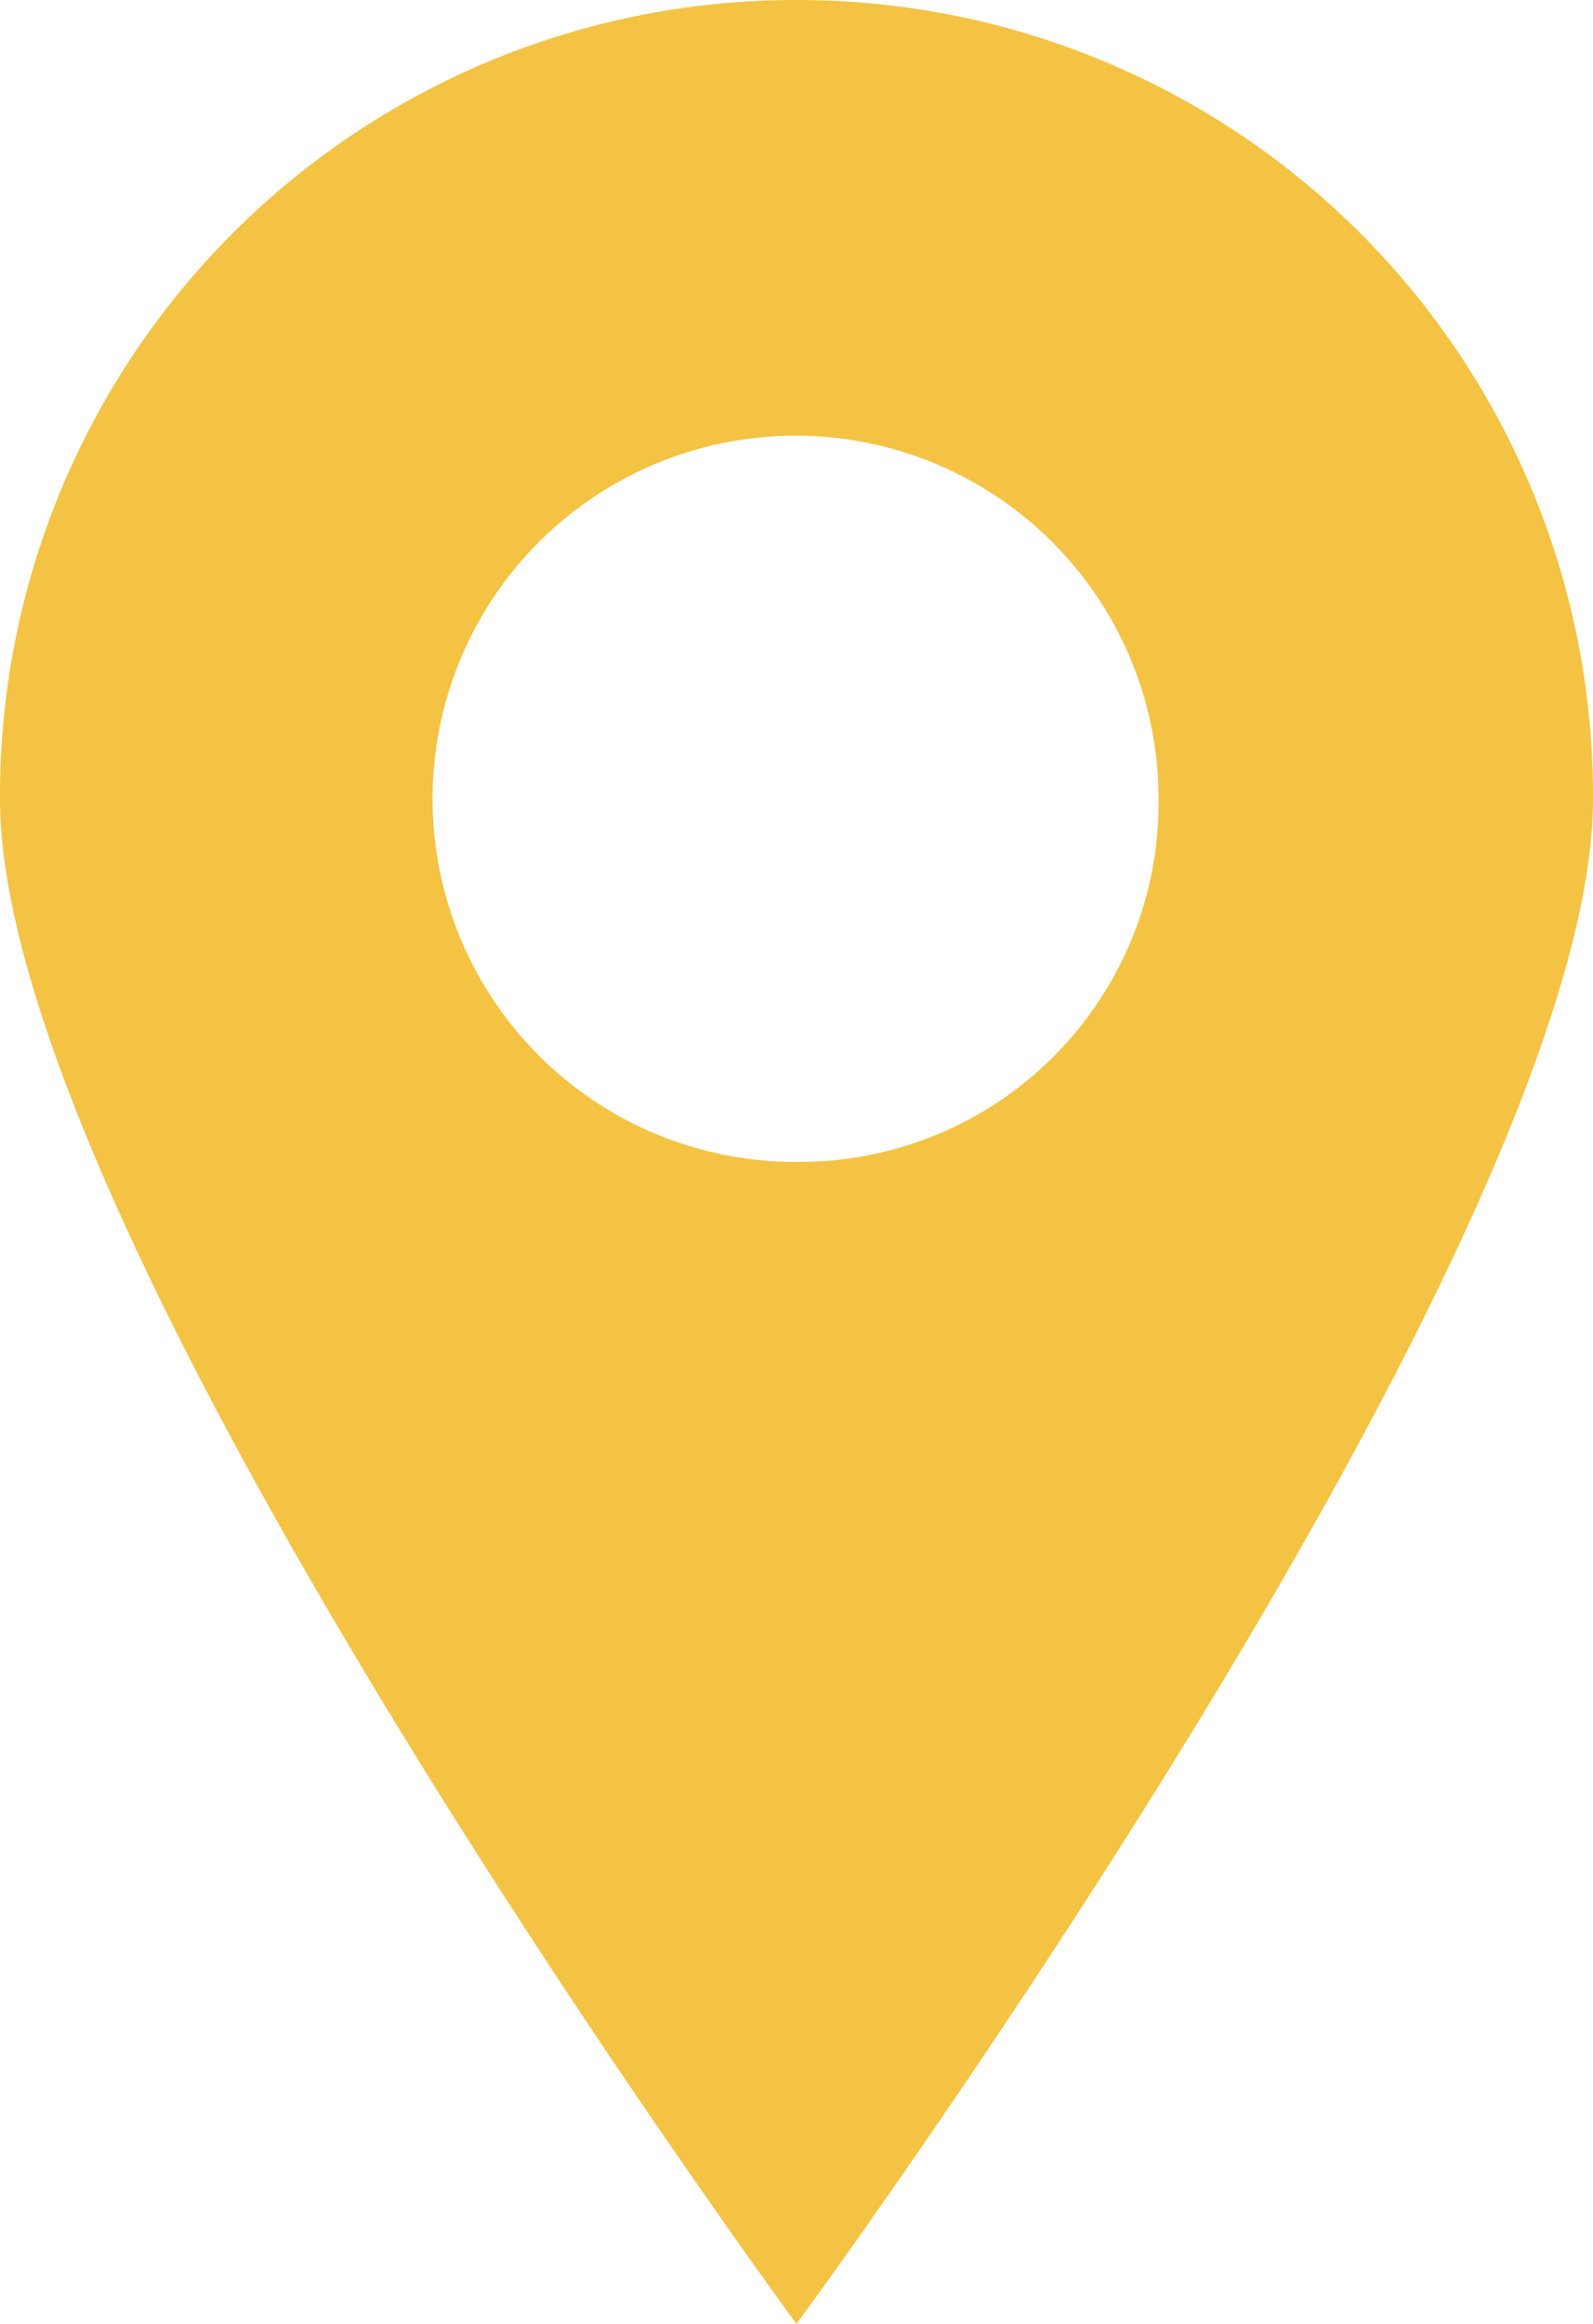 <svg xmlns="http://www.w3.org/2000/svg" width="24" height="35" viewBox="0 0 24 35">
  <path id="np_map-marker_888711_000000" d="M39.082,16.668a11.981,11.981,0,0,0-12,12.032c0,6.671,12,22.968,12,22.968s12-16.3,12-22.968A11.981,11.981,0,0,0,39.082,16.668Zm0,17.5A5.469,5.469,0,1,1,44.537,28.7,5.409,5.409,0,0,1,39.082,34.167Z" transform="translate(-27.082 -16.668)" fill="#F4C343"/>
</svg>
